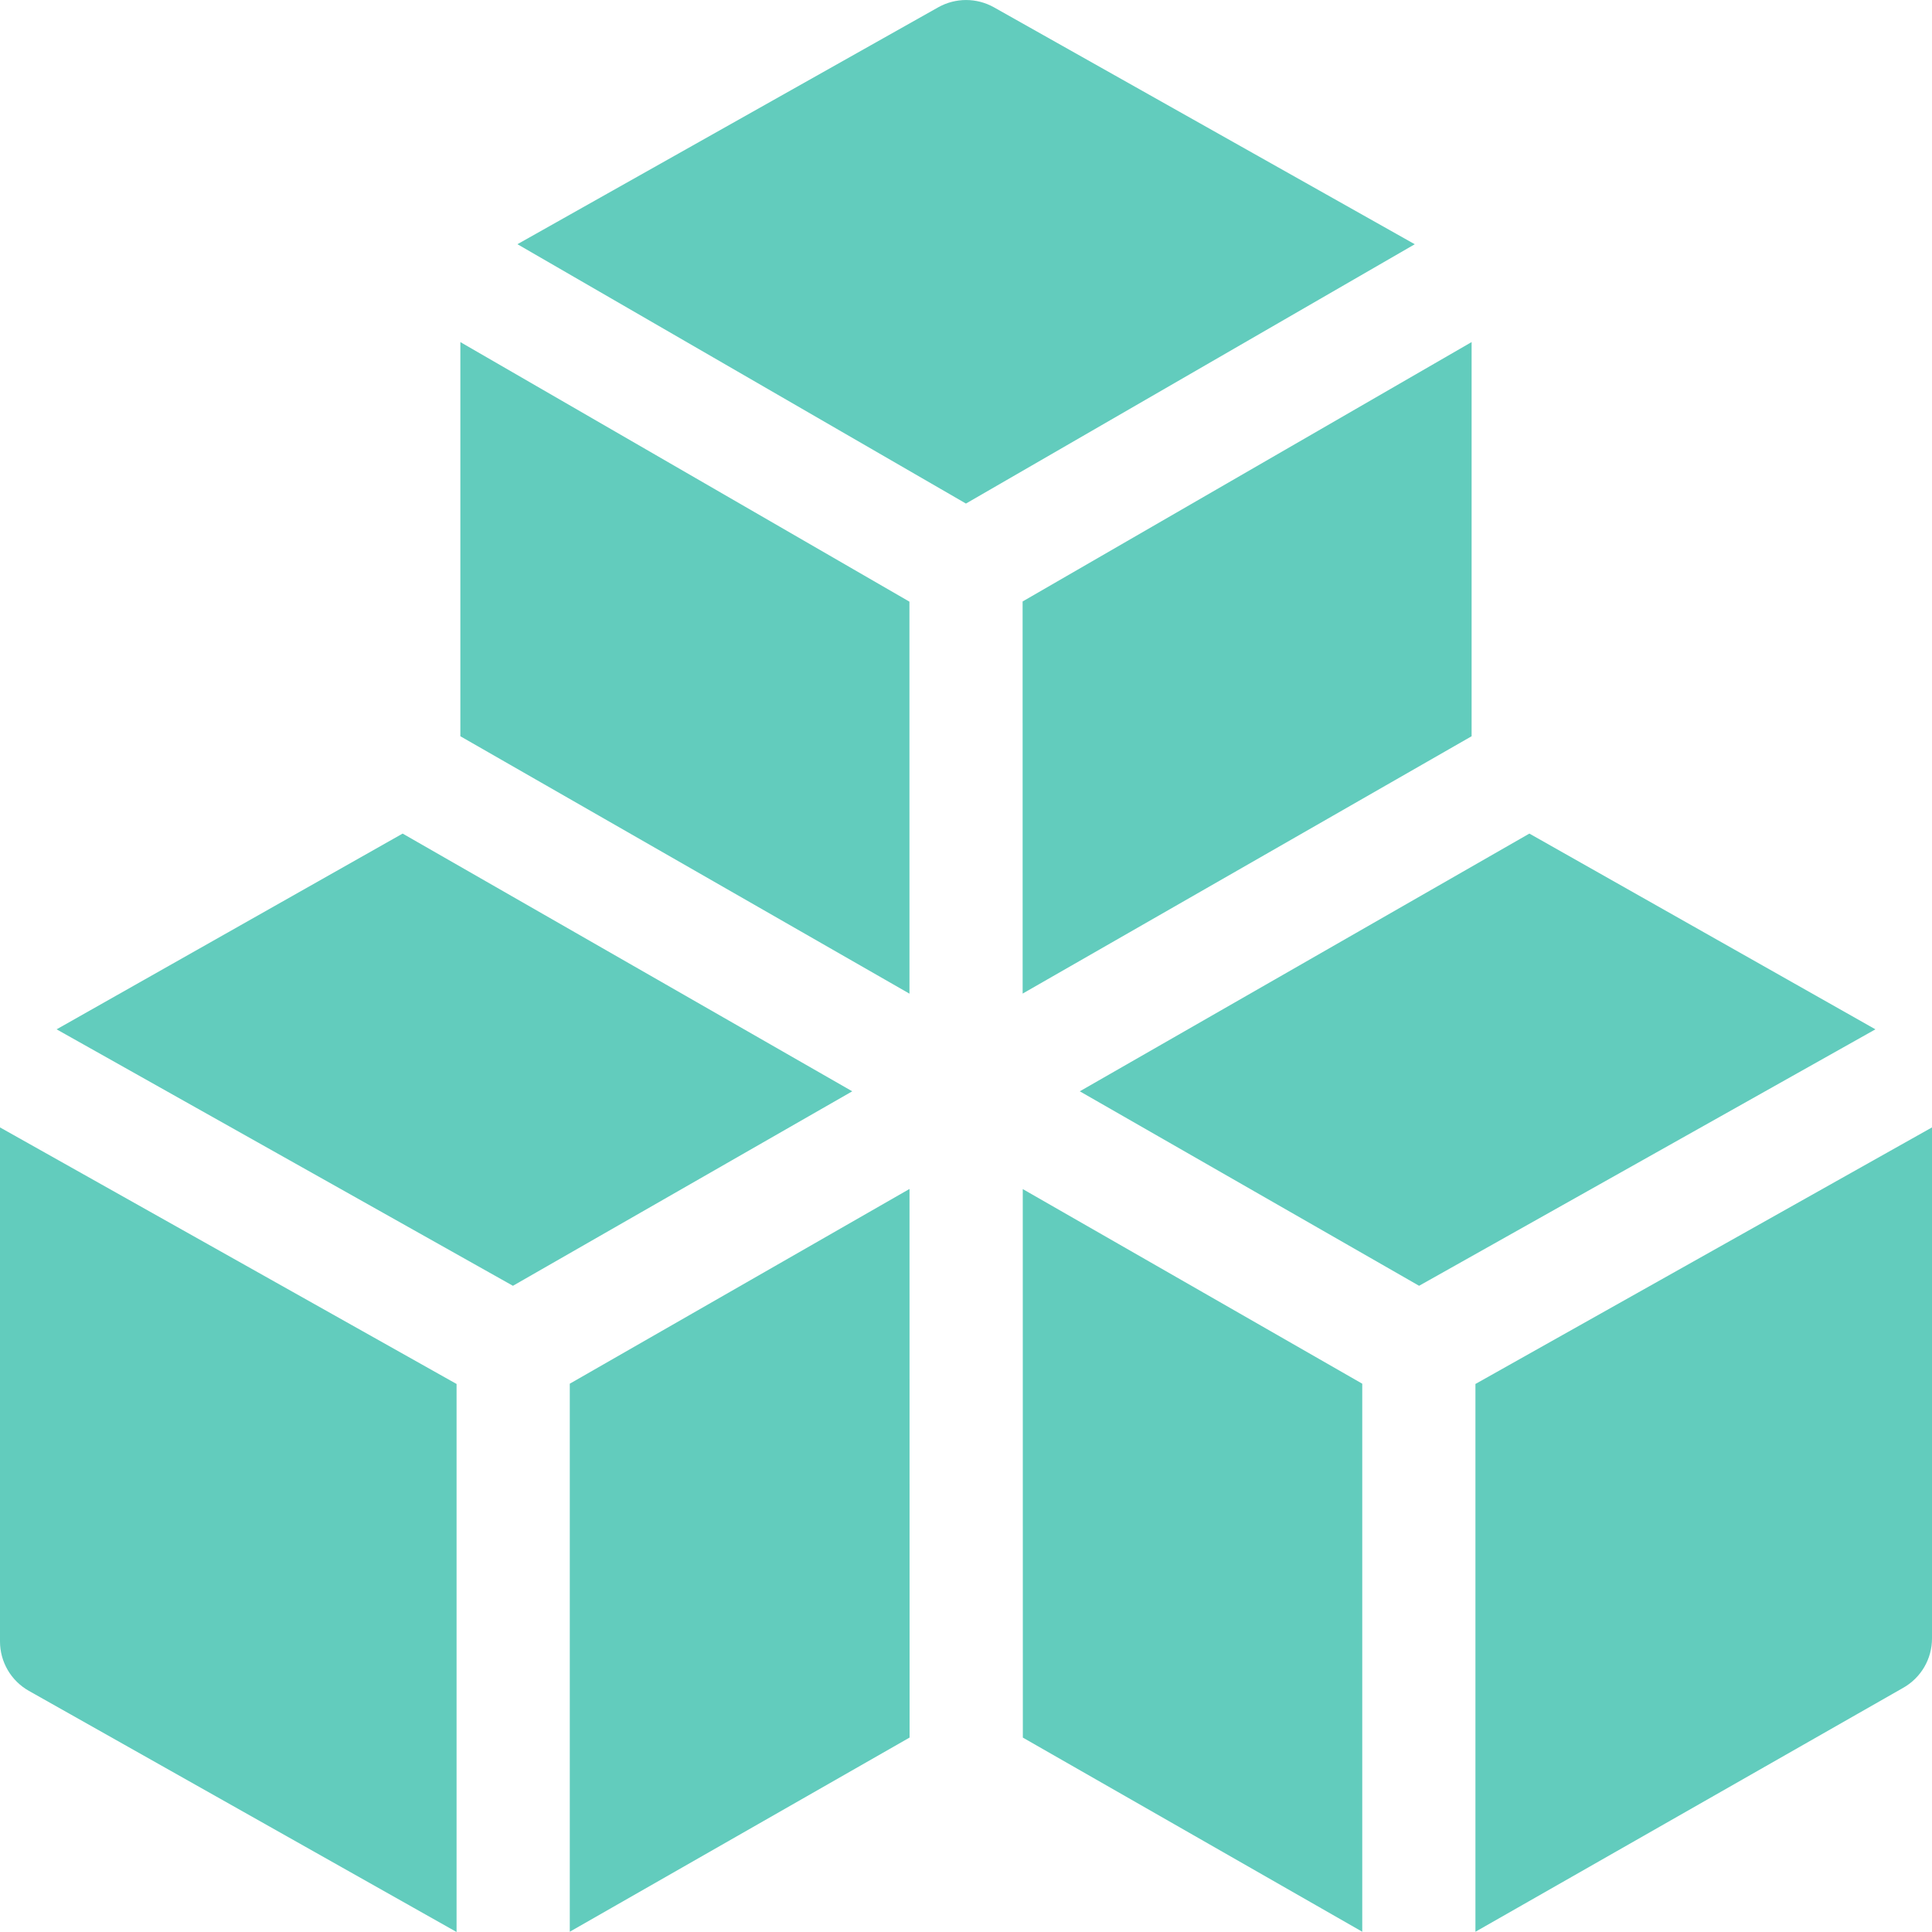 <svg width="50" height="50" viewBox="0 0 50 50" fill="none" xmlns="http://www.w3.org/2000/svg">
<g clip-path="url(#clip0_649_53)">
<path d="M14.746 35.81V49.993L23.54 44.968L23.538 30.77L14.746 35.81Z" fill="#62CCBD"/>
<path d="M10.42 21.573L1.465 26.639L13.274 33.276H13.275L22.056 28.243L10.42 21.573Z" fill="#62CCBD"/>
<path d="M23.536 15.571L11.914 8.853V19.054L23.537 25.716L23.536 15.571Z" fill="#62CCBD"/>
<path d="M0 42.481C0 43.01 0.285 43.498 0.745 43.758L11.816 50V35.817L0 29.177V42.481Z" fill="#62CCBD"/>
<path d="M25.721 0.188C25.274 -0.062 24.73 -0.062 24.283 0.188L13.391 6.32L24.999 13.032L36.614 6.321L25.721 0.188Z" fill="#62CCBD"/>
<path d="M39.58 21.573L27.945 28.243L36.726 33.276L48.536 26.639L39.58 21.573Z" fill="#62CCBD"/>
<path d="M38.184 35.817V49.994L49.261 43.677C49.718 43.416 50 42.931 50 42.404V29.177L38.184 35.817Z" fill="#62CCBD"/>
<path d="M26.471 44.969L35.255 49.993V35.81L26.469 30.773L26.471 44.969Z" fill="#62CCBD"/>
<path d="M38.085 8.853L26.465 15.566L26.466 25.714L38.085 19.054V8.853Z" fill="#62CCBD"/>
</g>
<defs>
<clipPath id="clip0_649_53">
<rect width="50" height="50" fill="white"/>
</clipPath>
</defs>
</svg>

